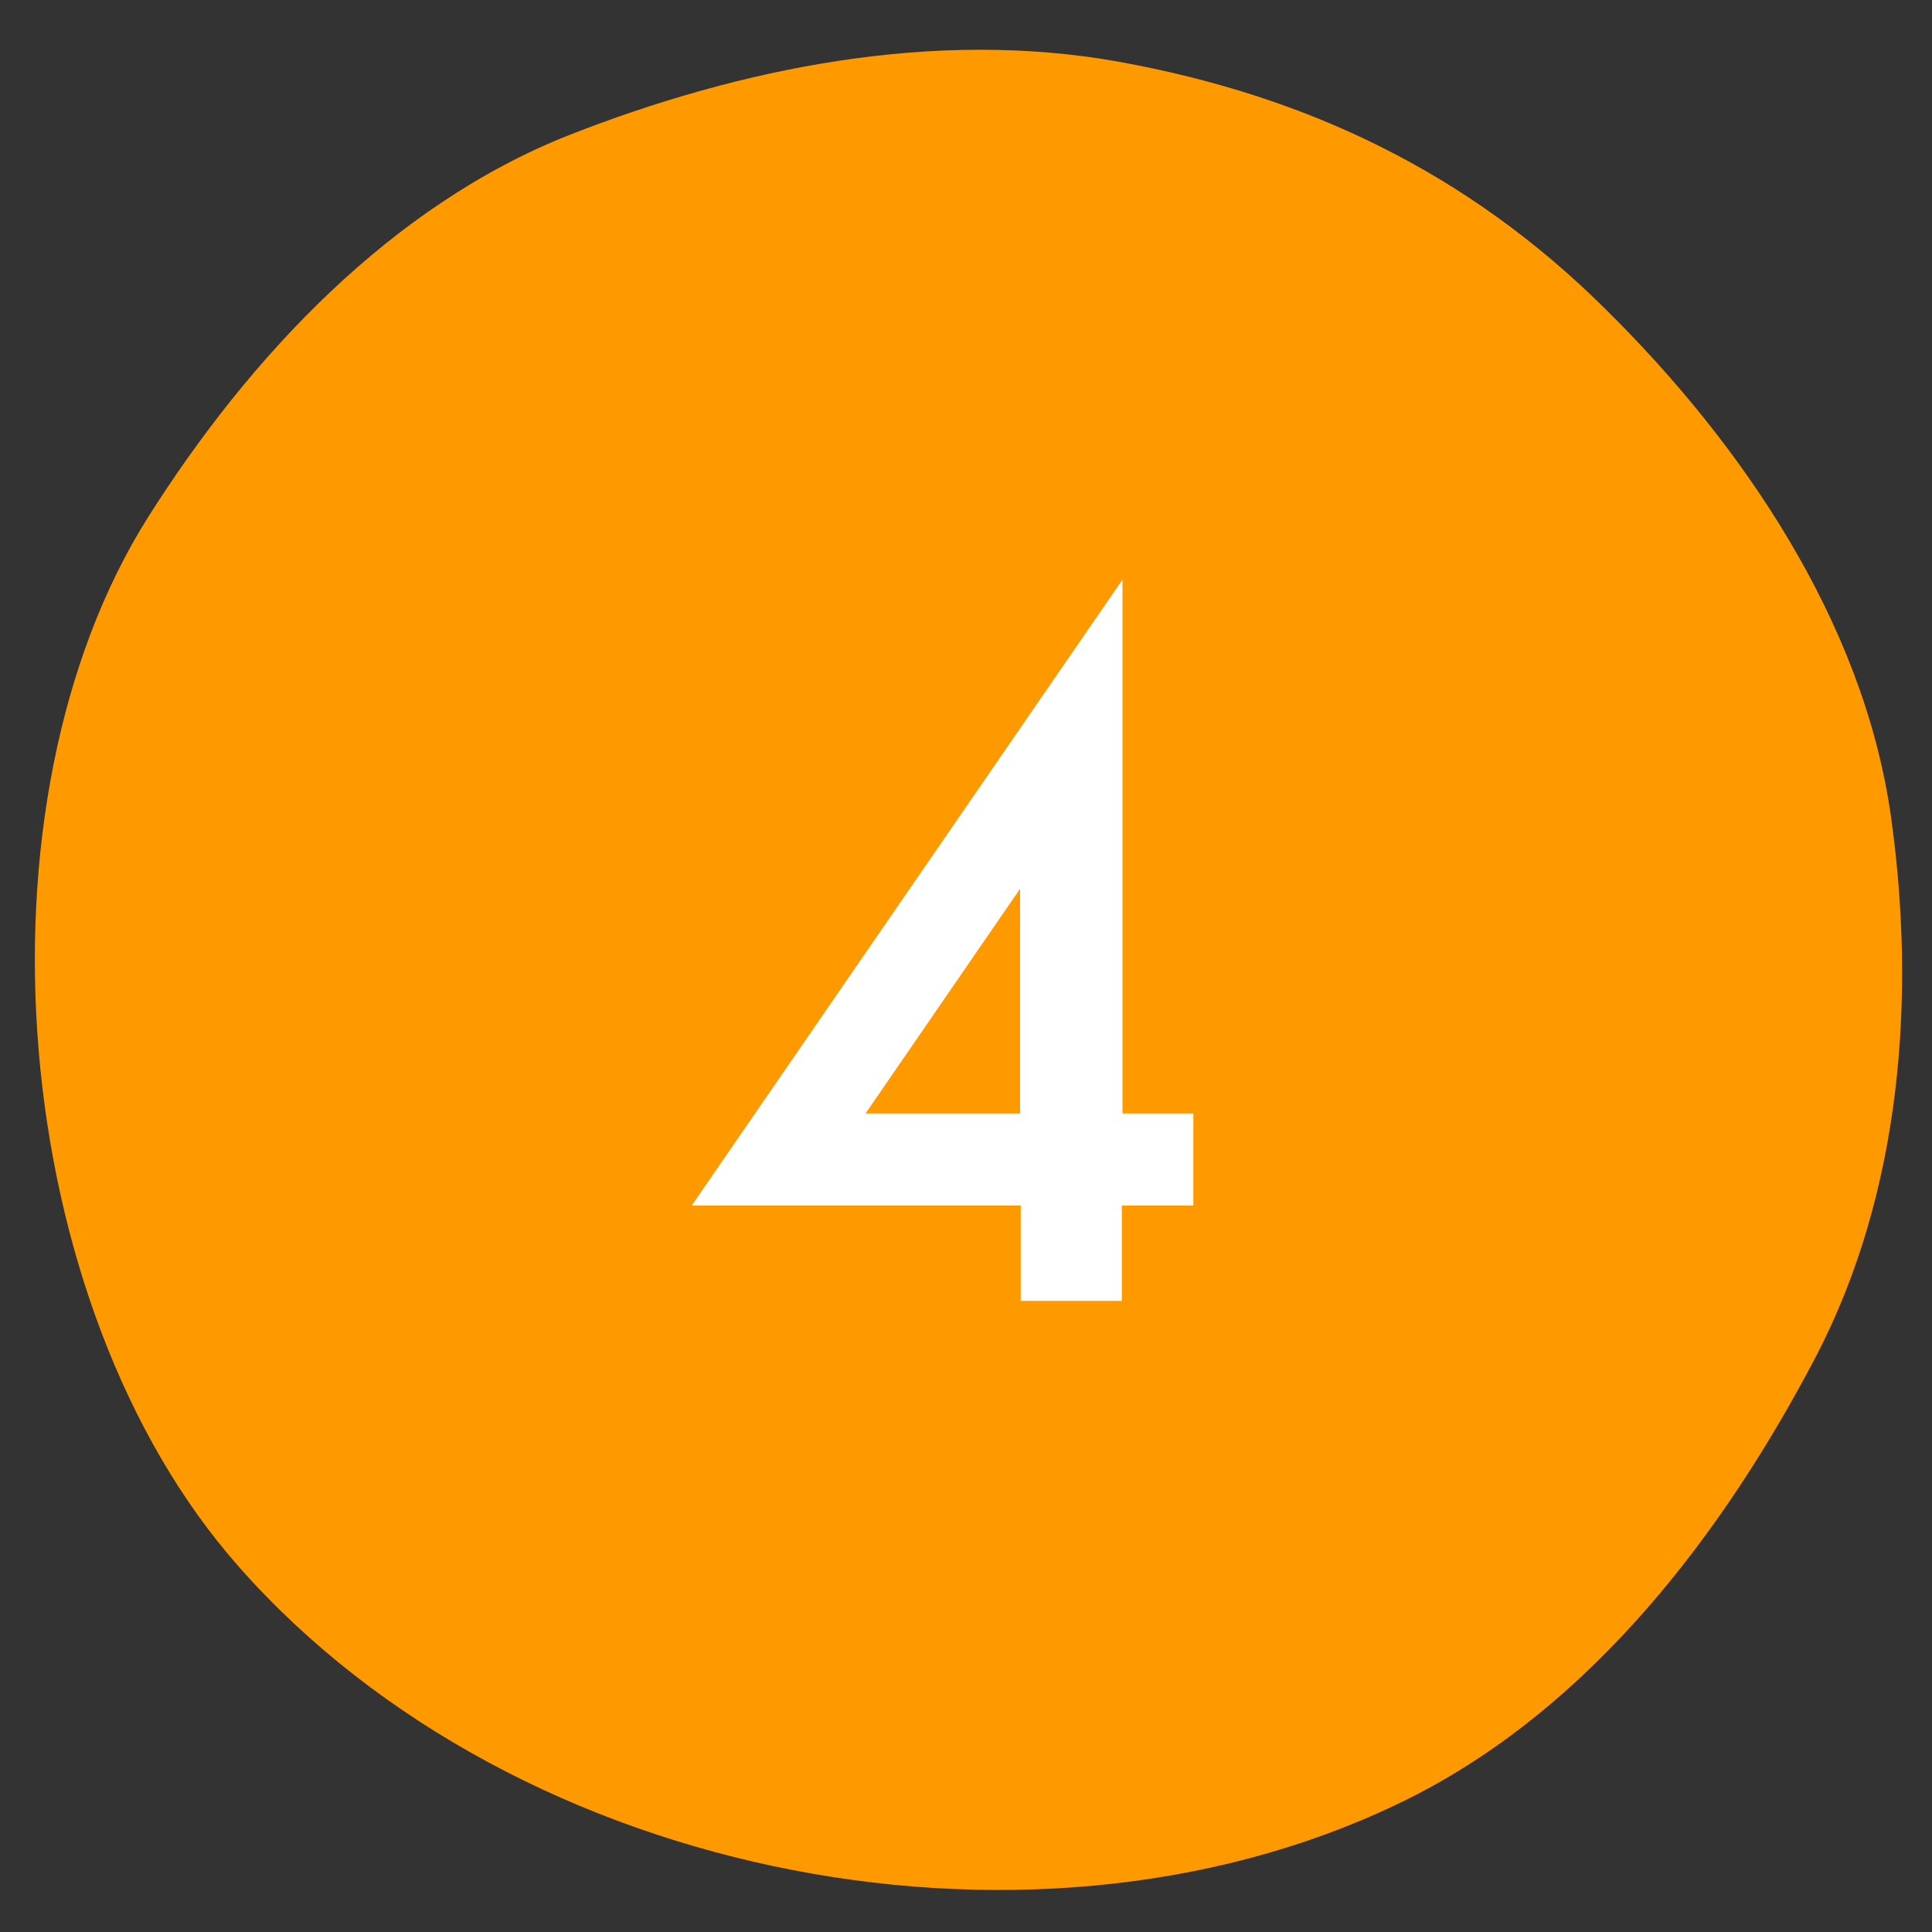 <?xml version="1.0" encoding="utf-8"?>
<!-- Generator: Adobe Illustrator 27.4.0, SVG Export Plug-In . SVG Version: 6.00 Build 0)  -->
<svg version="1.1" id="レイヤー_1" xmlns="http://www.w3.org/2000/svg" xmlns:xlink="http://www.w3.org/1999/xlink" x="0px"
	 y="0px" viewBox="0 0 300 300" style="enable-background:new 0 0 300 300;" xml:space="preserve">
<rect x="0" y="0" width="300" height="300" fill="#333333" stroke="none"/>
<style type="text/css">
	.st0{fill:#FF9900;}
	.st1{fill:#FFFFFF;}
</style>
<path class="st0" d="M37.1,243.3C1.1,202.6-5.1,124.8,23,80.3c15.8-25,37.8-48.4,65.3-59.3C114.8,10.6,145,4.4,173.8,9.6
	c29.2,5.3,54.1,17.2,75.4,38.3c21.3,21,40.1,48.6,44.4,78.7c4,28.3,1.6,58.6-11.6,84c-14.4,27.5-34.7,54.1-62.5,68.3
	C162.4,307.9,80.4,292.4,37.1,243.3z"/>
<g>
	<path class="st1" d="M174.2,172.9h11.1v14.3h-11.1V202h-15.7v-14.8h-51.1L174.3,90v82.9H174.2z M158.4,172.9V138l-24,34.9H158.4z"
		/>
</g>
</svg>
